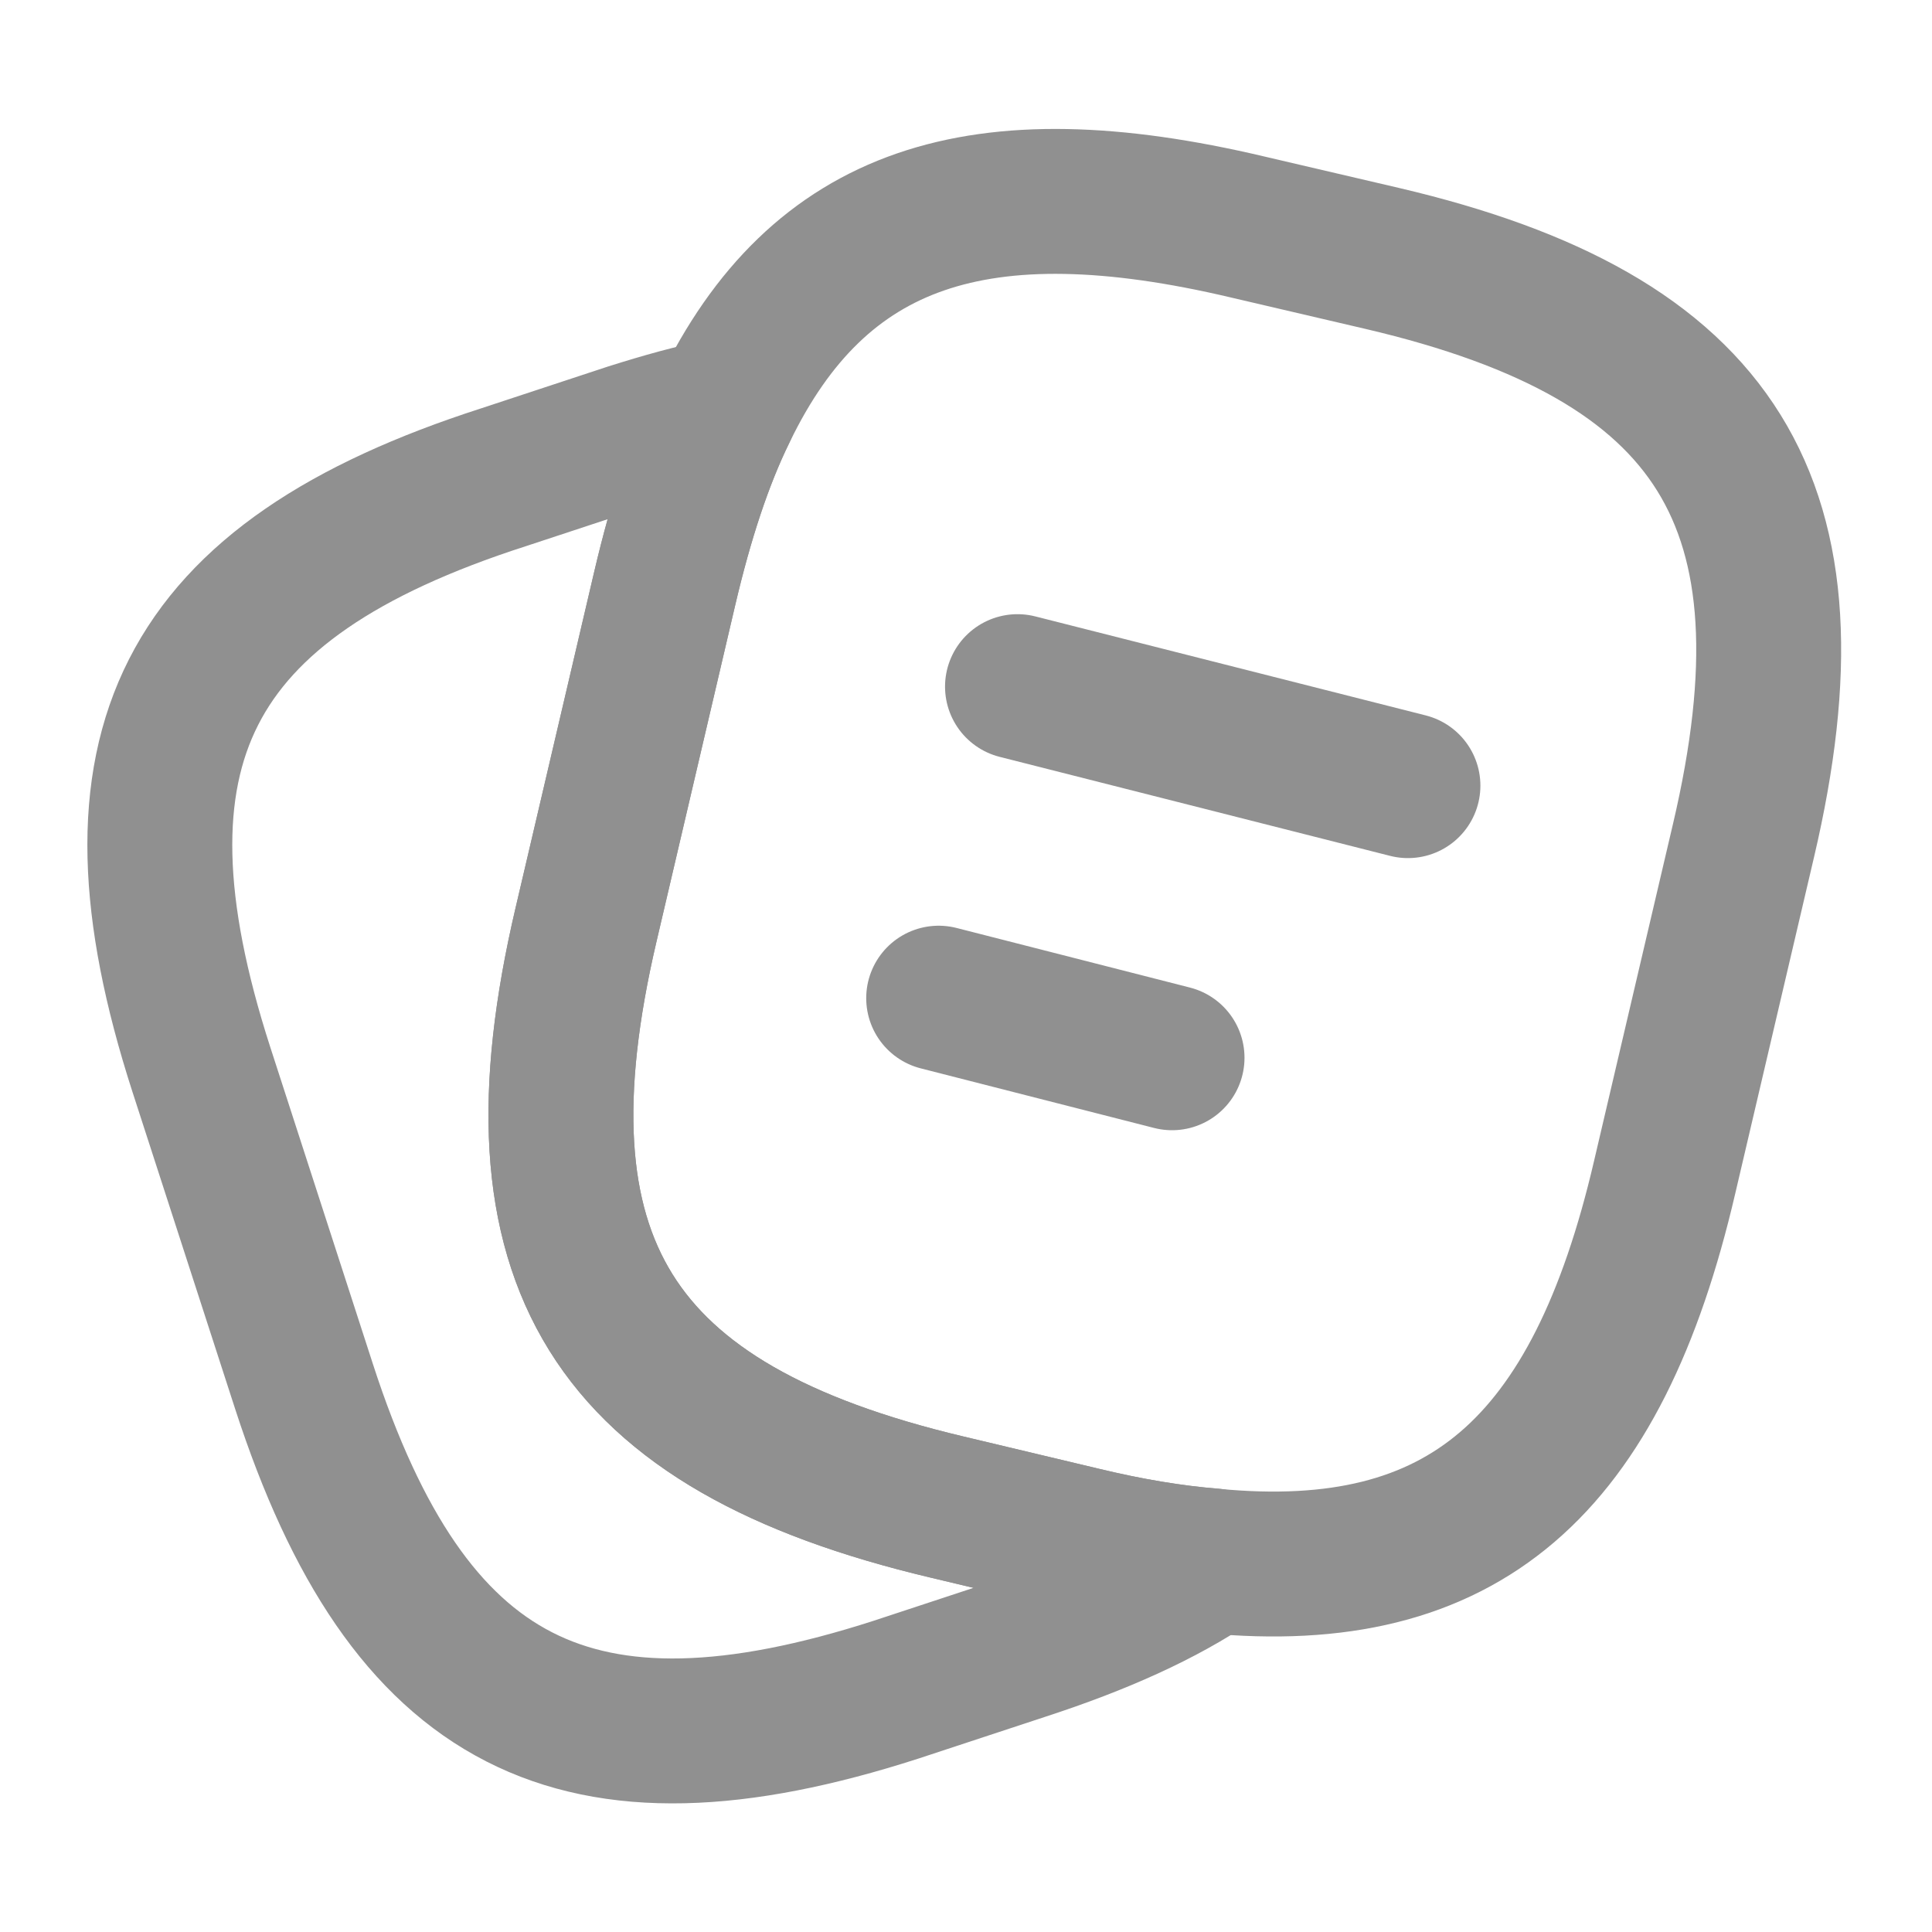 <svg width="20" height="20" viewBox="0 0 20 20" fill="none" xmlns="http://www.w3.org/2000/svg">
<path d="M18.049 8.7L17.233 12.184C16.533 15.192 15.149 16.409 12.55 16.159C12.133 16.125 11.683 16.05 11.2 15.934L9.8 15.6C6.324 14.775 5.25 13.059 6.066 9.575L6.883 6.084C7.05 5.375 7.25 4.759 7.5 4.25C8.475 2.234 10.133 1.692 12.916 2.35L14.308 2.675C17.799 3.492 18.866 5.217 18.049 8.7Z" stroke="#909090" stroke-width="1.5" stroke-linecap="round" stroke-linejoin="round"/>
<path d="M12.549 16.158C12.033 16.508 11.383 16.8 10.591 17.058L9.274 17.492C5.966 18.558 4.224 17.667 3.149 14.358L2.083 11.067C1.016 7.758 1.899 6.008 5.208 4.942L6.524 4.508C6.866 4.4 7.191 4.308 7.499 4.25C7.249 4.758 7.049 5.375 6.883 6.083L6.066 9.575C5.249 13.058 6.324 14.775 9.799 15.6L11.199 15.933C11.683 16.05 12.133 16.125 12.549 16.158Z" stroke="#909090" stroke-width="1.5" stroke-linecap="round" stroke-linejoin="round"/>
<path d="M10.533 7.108L14.575 8.133" stroke="#909090" stroke-width="1.5" stroke-linecap="round" stroke-linejoin="round"/>
<path d="M9.717 10.333L12.133 10.95" stroke="#909090" stroke-width="1.5" stroke-linecap="round" stroke-linejoin="round"/>
</svg>
